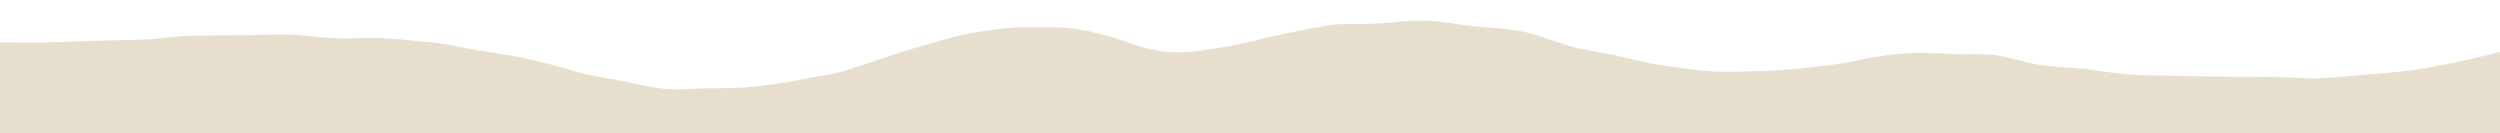 <?xml version="1.0" encoding="UTF-8"?> <svg xmlns="http://www.w3.org/2000/svg" xmlns:xlink="http://www.w3.org/1999/xlink" id="Layer_1" version="1.1" viewBox="0 0 1913 102.1"><defs><style> .st0 { fill: none; } .st1 { fill: #e7dfce; } .st2 { clip-path: url(#clippath); } </style><clipPath id="clippath"><rect class="st0" width="1913" height="102.1"></rect></clipPath></defs><g class="st2"><path class="st1" d="M-1,32.5c12.5-.2,24.5.4,36.6,0,12.5-.3,24.8-1,36.9-1.3,12.1-.3,24.8-.6,36.9-.9s24.8-2.7,36.9-3,24.8-.1,36.9-.3c12.5-.2,24.8-.6,37-.5s24.8,2.5,36.9,2.8c12.5.3,24.8-.8,37,0,12.4.7,24.7,2,36.8,3.2,12.1,1.2,24.4,4.4,36.4,6.3,12.2,1.9,24.4,3.5,36.4,6.2s23.9,5.9,35.7,9.4c11.5,3.5,23.2,5,34.2,7.1s23.1,5.3,34.4,6.4c12,1.1,23.7-.2,34.9-.4,12.1,0,23.7,0,34.8-1.3s23.6-2.9,34.5-5.2c12-2.4,23.7-3.9,34.3-6.9s23-7.6,33.2-11,23.8-7.3,33.4-10.2,24.6-6.9,37-8.7,25.4-3.6,37.9-3.5c13,0,26-.1,38.2,1.9,12.9,2.2,25.4,5.7,37,9.9s24.4,7.7,38.3,7.5,25.7-2.6,39-4.7,25.7-6,38.2-8.6,26.6-5.6,38.6-7.4,23.5-.6,36.8-1.3,23.9-2.5,36.7-2.1,24.1,2.8,36.5,4.1,24.5,1.5,36.5,3.9c12.1,2.4,23.5,7,35.1,10.7,11.5,3.6,24.3,4.9,37.1,7.8s24.2,6,37,7.8,24.8,3.6,37.6,4.4,25.1,0,37.9-.3c12.5-.3,25.1-1.3,37.7-2.8s25-2.9,37.4-5.7c12-2.7,23.3-4.1,34.3-4.9s23.2-.2,34.6.4,23-.6,34.8,1,22.1,5.6,34,7.4,22.5,1.7,34.6,3.2,22.3,3.2,34.5,4.1c10.9.8,22.5.7,34.7,1s24.7.5,36.5.6c12.6.2,24.7.3,36.5.3s24.8,1.4,36.5,1c12.7-.4,24.8-2,36.4-2.8s24.8-2.1,36.3-3.6,24.5-4.4,35.8-6.8,25.6-5.4,36.7-9.1c6.2,17.5-.2,19,0,37.6s.7,18.6,1.1,37.2c.4,18.6-1.5,18.6-1.1,37.2s.7,18.6,1.1,37.2c.4,18.6,0,18.6.2,37.2.4,18.6,1.2,18.6,1.6,37.2s1.2,18.6,1.6,37.2.8,18.6,1.2,37.2c.4,18.6-2,18.6-1.6,37.2s2.6,18.6,3,37.2,12,23.1-.8,36.6c-12.3,13-17.3,1.6-35.2,1.5s-17.9.3-35.8.2c-17.9,0-17.9-.5-35.8-.5s-17.9-1.9-35.8-1.9-17.9,1.5-35.8,1.5-17.9.3-35.8.3-17.9-2.1-35.8-2.1-17.9.3-35.8.2-17.9.7-35.8.7-17.9-.5-35.8-.6c-17.9,0-17.9-.1-35.8-.2s-17.9.5-35.8.5-17.9.5-35.8.4c-17.9,0-17.9-.8-35.8-.8s-17.9,1.2-35.8,1.1-17.9.5-35.8.5-17.9-.9-35.8-.9-17.9-1.5-35.8-1.5-17.9.6-35.8.6-17.9-.9-35.8-.9-17.9,1.2-35.8,1.2-17.9.9-35.8.9-17.9-1.9-35.8-1.9-17.9,0-35.8-.1-17.9-.5-35.8-.6c-17.9,0-17.9.2-35.8.2s-17.9-.3-35.8-.3-17.9,2.6-35.8,2.6-17.9-1.1-35.8-1.1-17.9-.4-35.8-.4-17.9-.9-35.8-1-17.9,1.1-35.8,1.1-17.9-1.2-35.8-1.2-17.9.6-35.8.6-17.9-.4-35.8-.5-17.9,1.9-35.8,1.8c-17.9,0-17.9-.7-35.8-.7s-17.9-.7-35.8-.7-17.9.4-35.8.4-17.9.1-35.8,0c-17.9,0-17.9-1-35.8-1s-17.9-.7-35.8-.8-17.9,0-35.8,0-17.9.9-35.8.9-17.9-.4-35.8-.4-17.9.7-35.8.7-17.9-.5-35.8-.5-17.9.1-35.8,0-17.9,1-35.8,1-17.9-.5-35.8-.6c-17.9,0-17.9.6-35.8.6s-17.9-1.5-35.8-1.5-17.9-.6-35.8-.7-23.6,13.9-35.9.9c-12.8-13.6.8-18.8,1-37.5.3-18.7-.3-18.7,0-37.4.3-18.7-.7-18.7-.5-37.4.3-18.7,1.6-18.7,1.9-37.4s.8-18.7,1.1-37.4.6-18.7.8-37.4-.9-18.7-.7-37.4.2-18.7.5-37.4-.4-18.7-.2-37.4S.2,88.3-1.4,69.6c-1.6-18.8-5.2-19.6.9-37.3l-.5.2Z"></path></g></svg> 